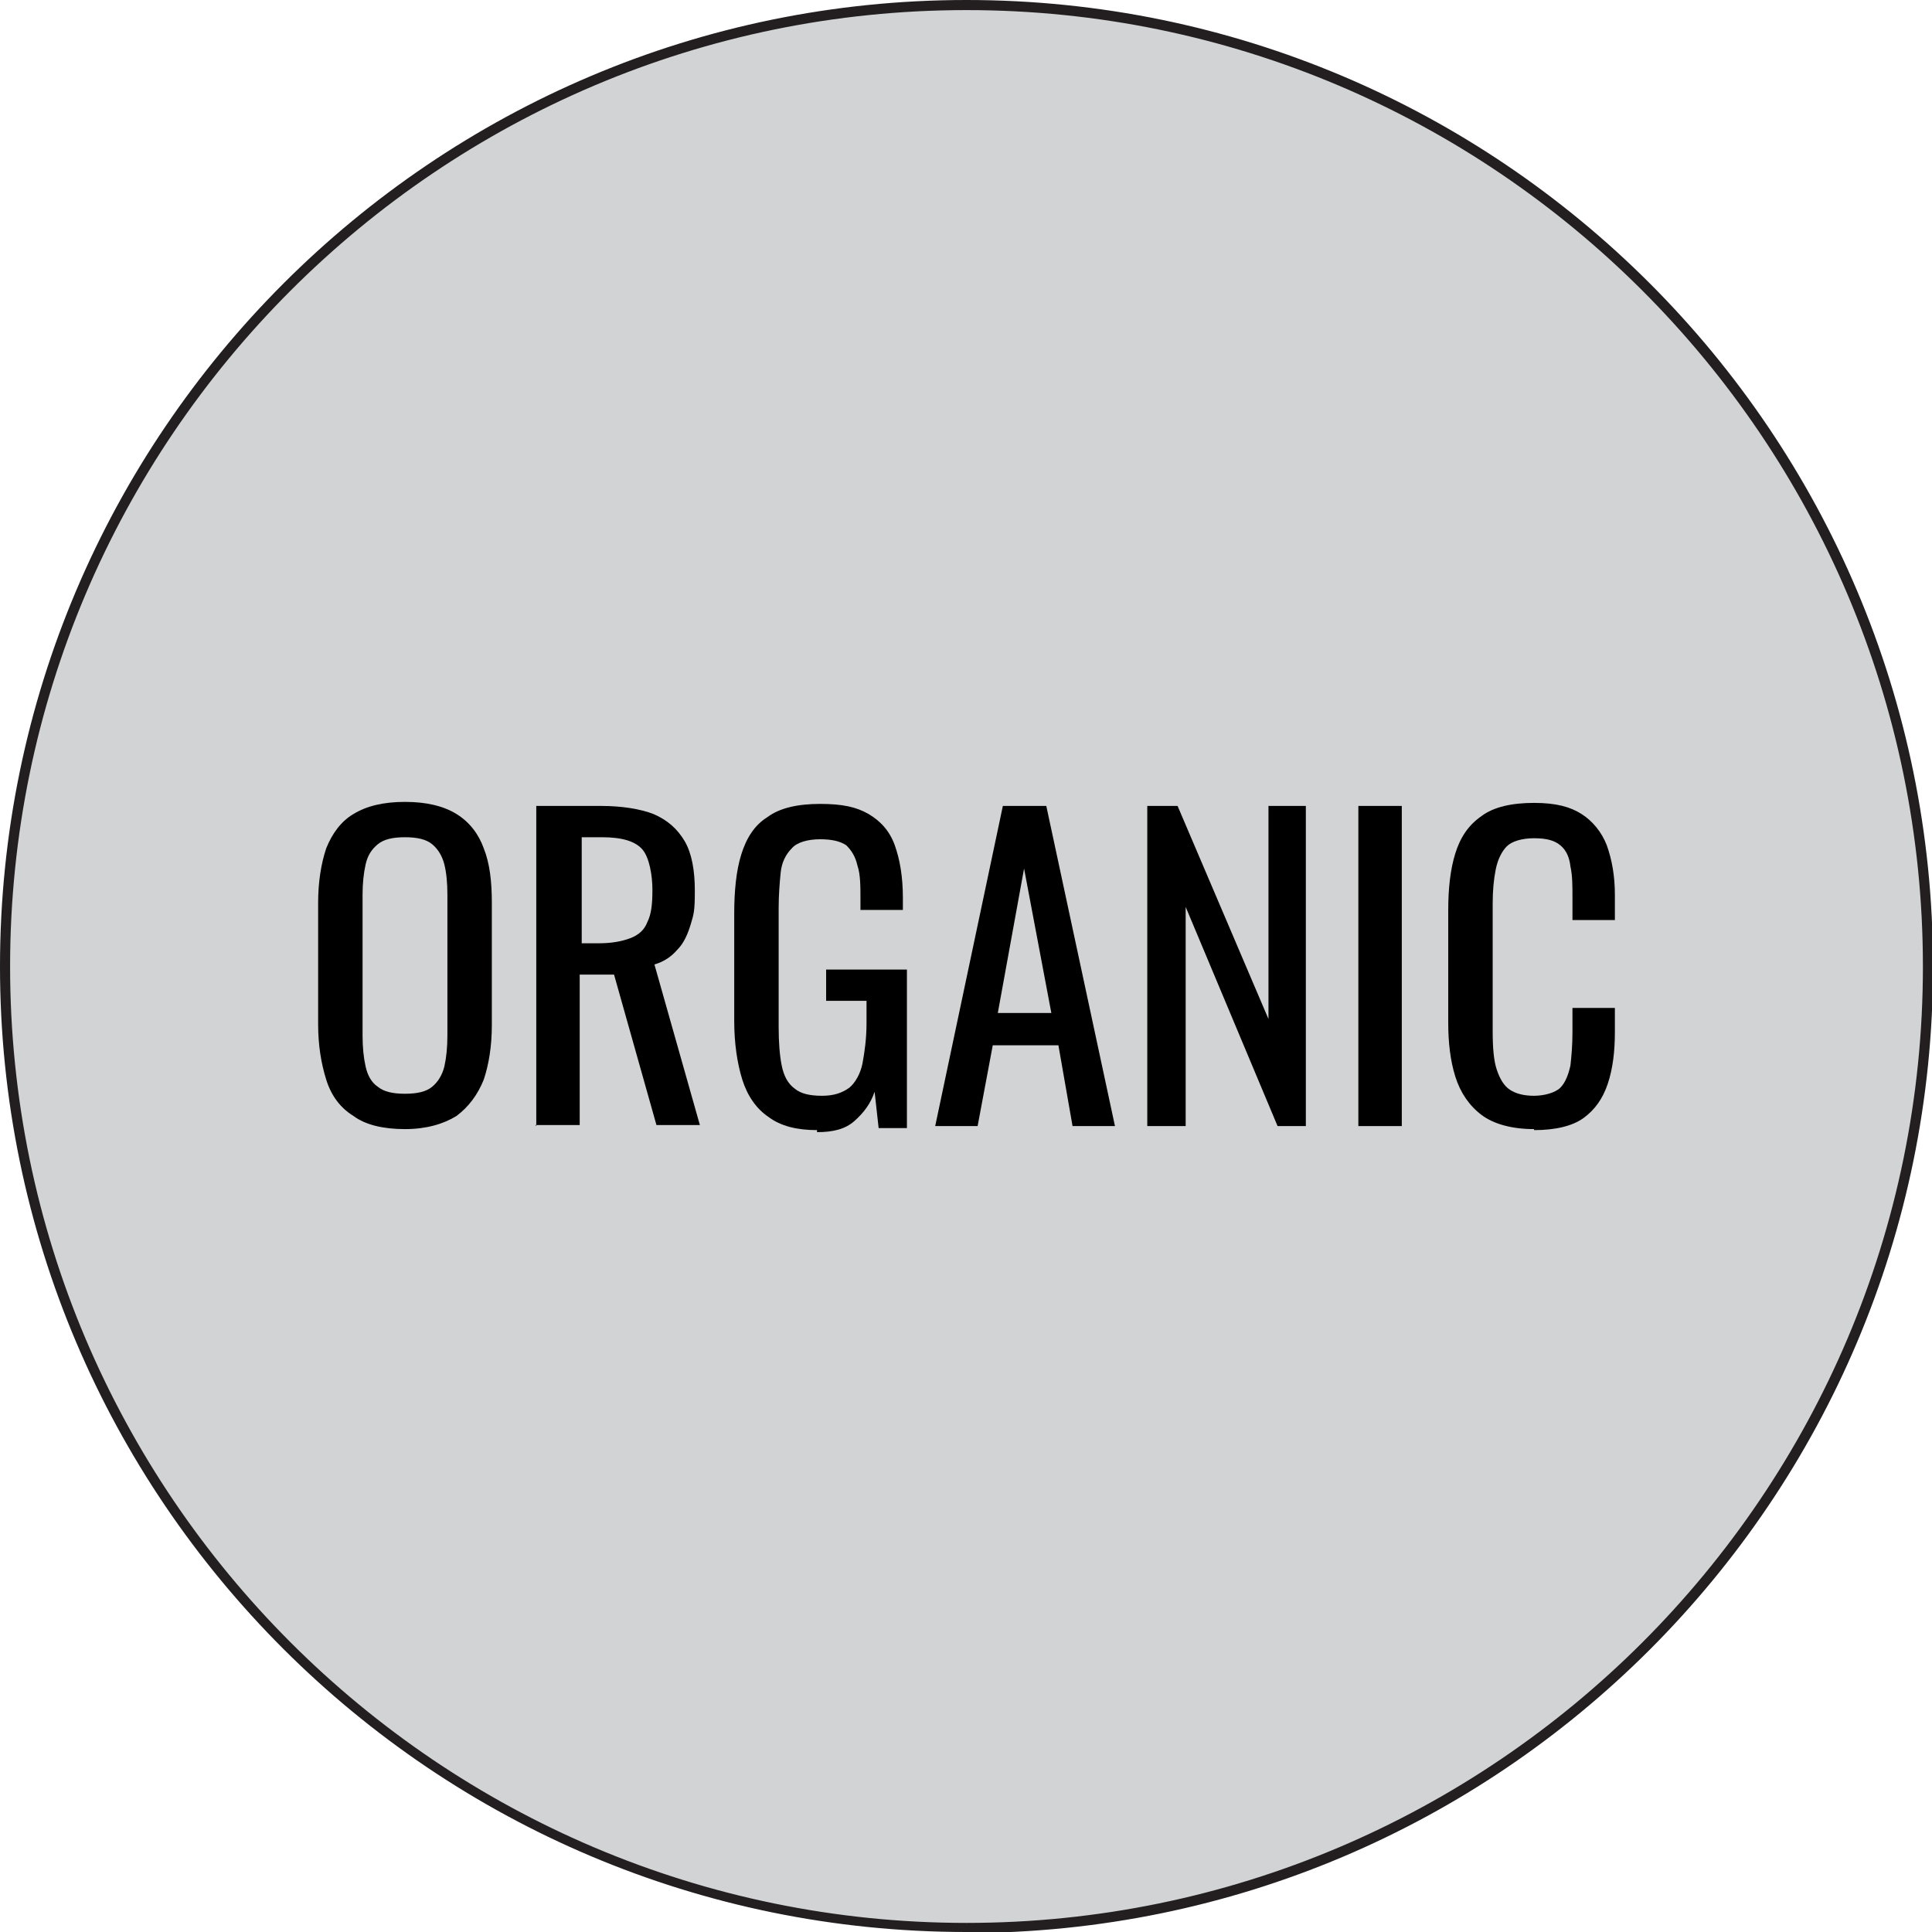<?xml version="1.0" encoding="UTF-8"?><svg id="uuid-40854e7d-f17a-44f1-a06a-d73157235928" xmlns="http://www.w3.org/2000/svg" viewBox="0 0 191.3 191.3"><defs><style>.uuid-e202ce5e-28fc-4b44-b6be-198ba75841f8{fill:#000;}.uuid-e202ce5e-28fc-4b44-b6be-198ba75841f8,.uuid-08b3666b-2d79-4895-ad39-9f2920c68d3e,.uuid-40cdcedc-9db2-4277-8793-0f36658a70eb{stroke-width:0px;}.uuid-08b3666b-2d79-4895-ad39-9f2920c68d3e{fill:#d2d3d4;}.uuid-40cdcedc-9db2-4277-8793-0f36658a70eb{fill:#231f20;}</style></defs><g id="uuid-90a3c894-55c0-408c-b88a-709c4805ec2d"><circle class="uuid-08b3666b-2d79-4895-ad39-9f2920c68d3e" cx="95.7" cy="95.7" r="95.2"/><path class="uuid-40cdcedc-9db2-4277-8793-0f36658a70eb" d="M95.7,191.3C42.9,191.3,0,148.4,0,95.7S42.9,0,95.7,0s95.7,42.9,95.7,95.7-42.9,95.7-95.7,95.7ZM95.7,1C43.5,1,1,43.5,1,95.7s42.5,94.7,94.7,94.7,94.7-42.5,94.7-94.7S147.9,1,95.7,1Z"/><path class="uuid-e202ce5e-28fc-4b44-b6be-198ba75841f8" d="M40.1,111.8c-2.1,0-3.9-.4-5.1-1.3-1.3-.8-2.2-2-2.7-3.6-.5-1.6-.8-3.4-.8-5.5v-12c0-2.1.3-3.9.8-5.4.6-1.5,1.5-2.7,2.7-3.4,1.3-.8,3-1.2,5.1-1.2s3.8.4,5.1,1.2c1.3.8,2.2,2,2.7,3.4.6,1.5.8,3.3.8,5.4v12.1c0,2.1-.3,3.9-.8,5.4-.6,1.5-1.5,2.7-2.7,3.6-1.3.8-3,1.3-5.1,1.3ZM40.1,108.3c1.2,0,2.1-.2,2.7-.7s1-1.2,1.2-2c.2-.9.3-1.9.3-3.1v-13.9c0-1.2-.1-2.2-.3-3s-.6-1.5-1.2-2c-.6-.5-1.5-.7-2.7-.7s-2.1.2-2.7.7c-.6.5-1,1.1-1.2,2s-.3,1.9-.3,3v13.9c0,1.2.1,2.2.3,3.1.2.9.6,1.6,1.2,2,.6.5,1.5.7,2.7.7Z"/><path class="uuid-e202ce5e-28fc-4b44-b6be-198ba75841f8" d="M53.1,111.5v-31.7h6.4c2.1,0,3.9.3,5.2.8,1.4.6,2.4,1.5,3.1,2.7s1,2.9,1,4.9-.1,2.3-.4,3.3c-.3,1-.7,1.9-1.3,2.5-.6.7-1.3,1.2-2.3,1.5l4.5,15.9h-4.3l-4.2-14.9h-3.4v14.9h-4.4ZM57.6,93.4h1.7c1.3,0,2.3-.2,3.1-.5s1.4-.8,1.7-1.6c.4-.8.5-1.8.5-3.2s-.3-3.2-1-4c-.7-.8-2-1.2-4-1.2h-2v10.5Z"/><path class="uuid-e202ce5e-28fc-4b44-b6be-198ba75841f8" d="M80.9,111.9c-2,0-3.6-.4-4.8-1.3-1.2-.8-2.1-2.1-2.6-3.7-.5-1.6-.8-3.6-.8-5.8v-10.6c0-2.3.2-4.3.7-5.9.5-1.6,1.3-2.9,2.6-3.7,1.2-.9,3-1.3,5.2-1.3s3.6.3,4.8,1c1.2.7,2.1,1.7,2.6,3.1.5,1.4.8,3.1.8,5.2v1.2h-4.2v-1c0-1.4,0-2.5-.3-3.4-.2-.9-.6-1.5-1.1-2-.6-.4-1.4-.6-2.6-.6s-2.3.3-2.8.9c-.6.6-1,1.4-1.1,2.4-.1,1-.2,2.2-.2,3.5v11.8c0,1.5.1,2.8.3,3.8.2,1,.6,1.8,1.3,2.3.6.5,1.5.7,2.7.7s2-.3,2.7-.8c.6-.5,1.1-1.4,1.3-2.4.2-1.1.4-2.4.4-4v-2.2h-4v-3.1h8v15.7h-2.8l-.4-3.6c-.4,1.2-1.1,2.1-2,2.9s-2.1,1.1-3.7,1.1Z"/><path class="uuid-e202ce5e-28fc-4b44-b6be-198ba75841f8" d="M92.6,111.5l6.7-31.7h4.3l6.8,31.7h-4.2l-1.4-8h-6.5l-1.5,8h-4.2ZM98.8,100.3h5.3l-2.7-14.3-2.6,14.3Z"/><path class="uuid-e202ce5e-28fc-4b44-b6be-198ba75841f8" d="M113.6,111.5v-31.7h3l9,21.1v-21.1h3.7v31.7h-2.8l-9.1-21.7v21.7h-3.8Z"/><path class="uuid-e202ce5e-28fc-4b44-b6be-198ba75841f8" d="M134.5,111.5v-31.7h4.3v31.7h-4.3Z"/><path class="uuid-e202ce5e-28fc-4b44-b6be-198ba75841f8" d="M151.9,111.8c-2.2,0-4-.5-5.2-1.4-1.2-.9-2.1-2.2-2.6-3.8-.5-1.6-.7-3.4-.7-5.3v-11.2c0-2.1.2-4,.7-5.6s1.3-2.8,2.6-3.7c1.2-.9,3-1.3,5.2-1.3s3.6.4,4.7,1.1,2,1.8,2.5,3.1c.5,1.4.8,3,.8,4.9v2.5h-4.2v-2.2c0-1.2,0-2.2-.2-3.1-.1-.9-.4-1.6-1-2.1s-1.4-.7-2.6-.7-2.2.3-2.7.8-.9,1.3-1.1,2.3c-.2,1-.3,2.1-.3,3.4v12.6c0,1.6.1,2.9.4,3.8s.7,1.6,1.3,2c.6.4,1.4.6,2.4.6s2.1-.3,2.6-.8.8-1.3,1-2.2c.1-.9.2-2,.2-3.3v-2.4h4.2v2.4c0,1.9-.2,3.6-.7,5.1-.5,1.5-1.3,2.6-2.4,3.4-1.1.8-2.8,1.2-4.9,1.2Z"/></g></svg>